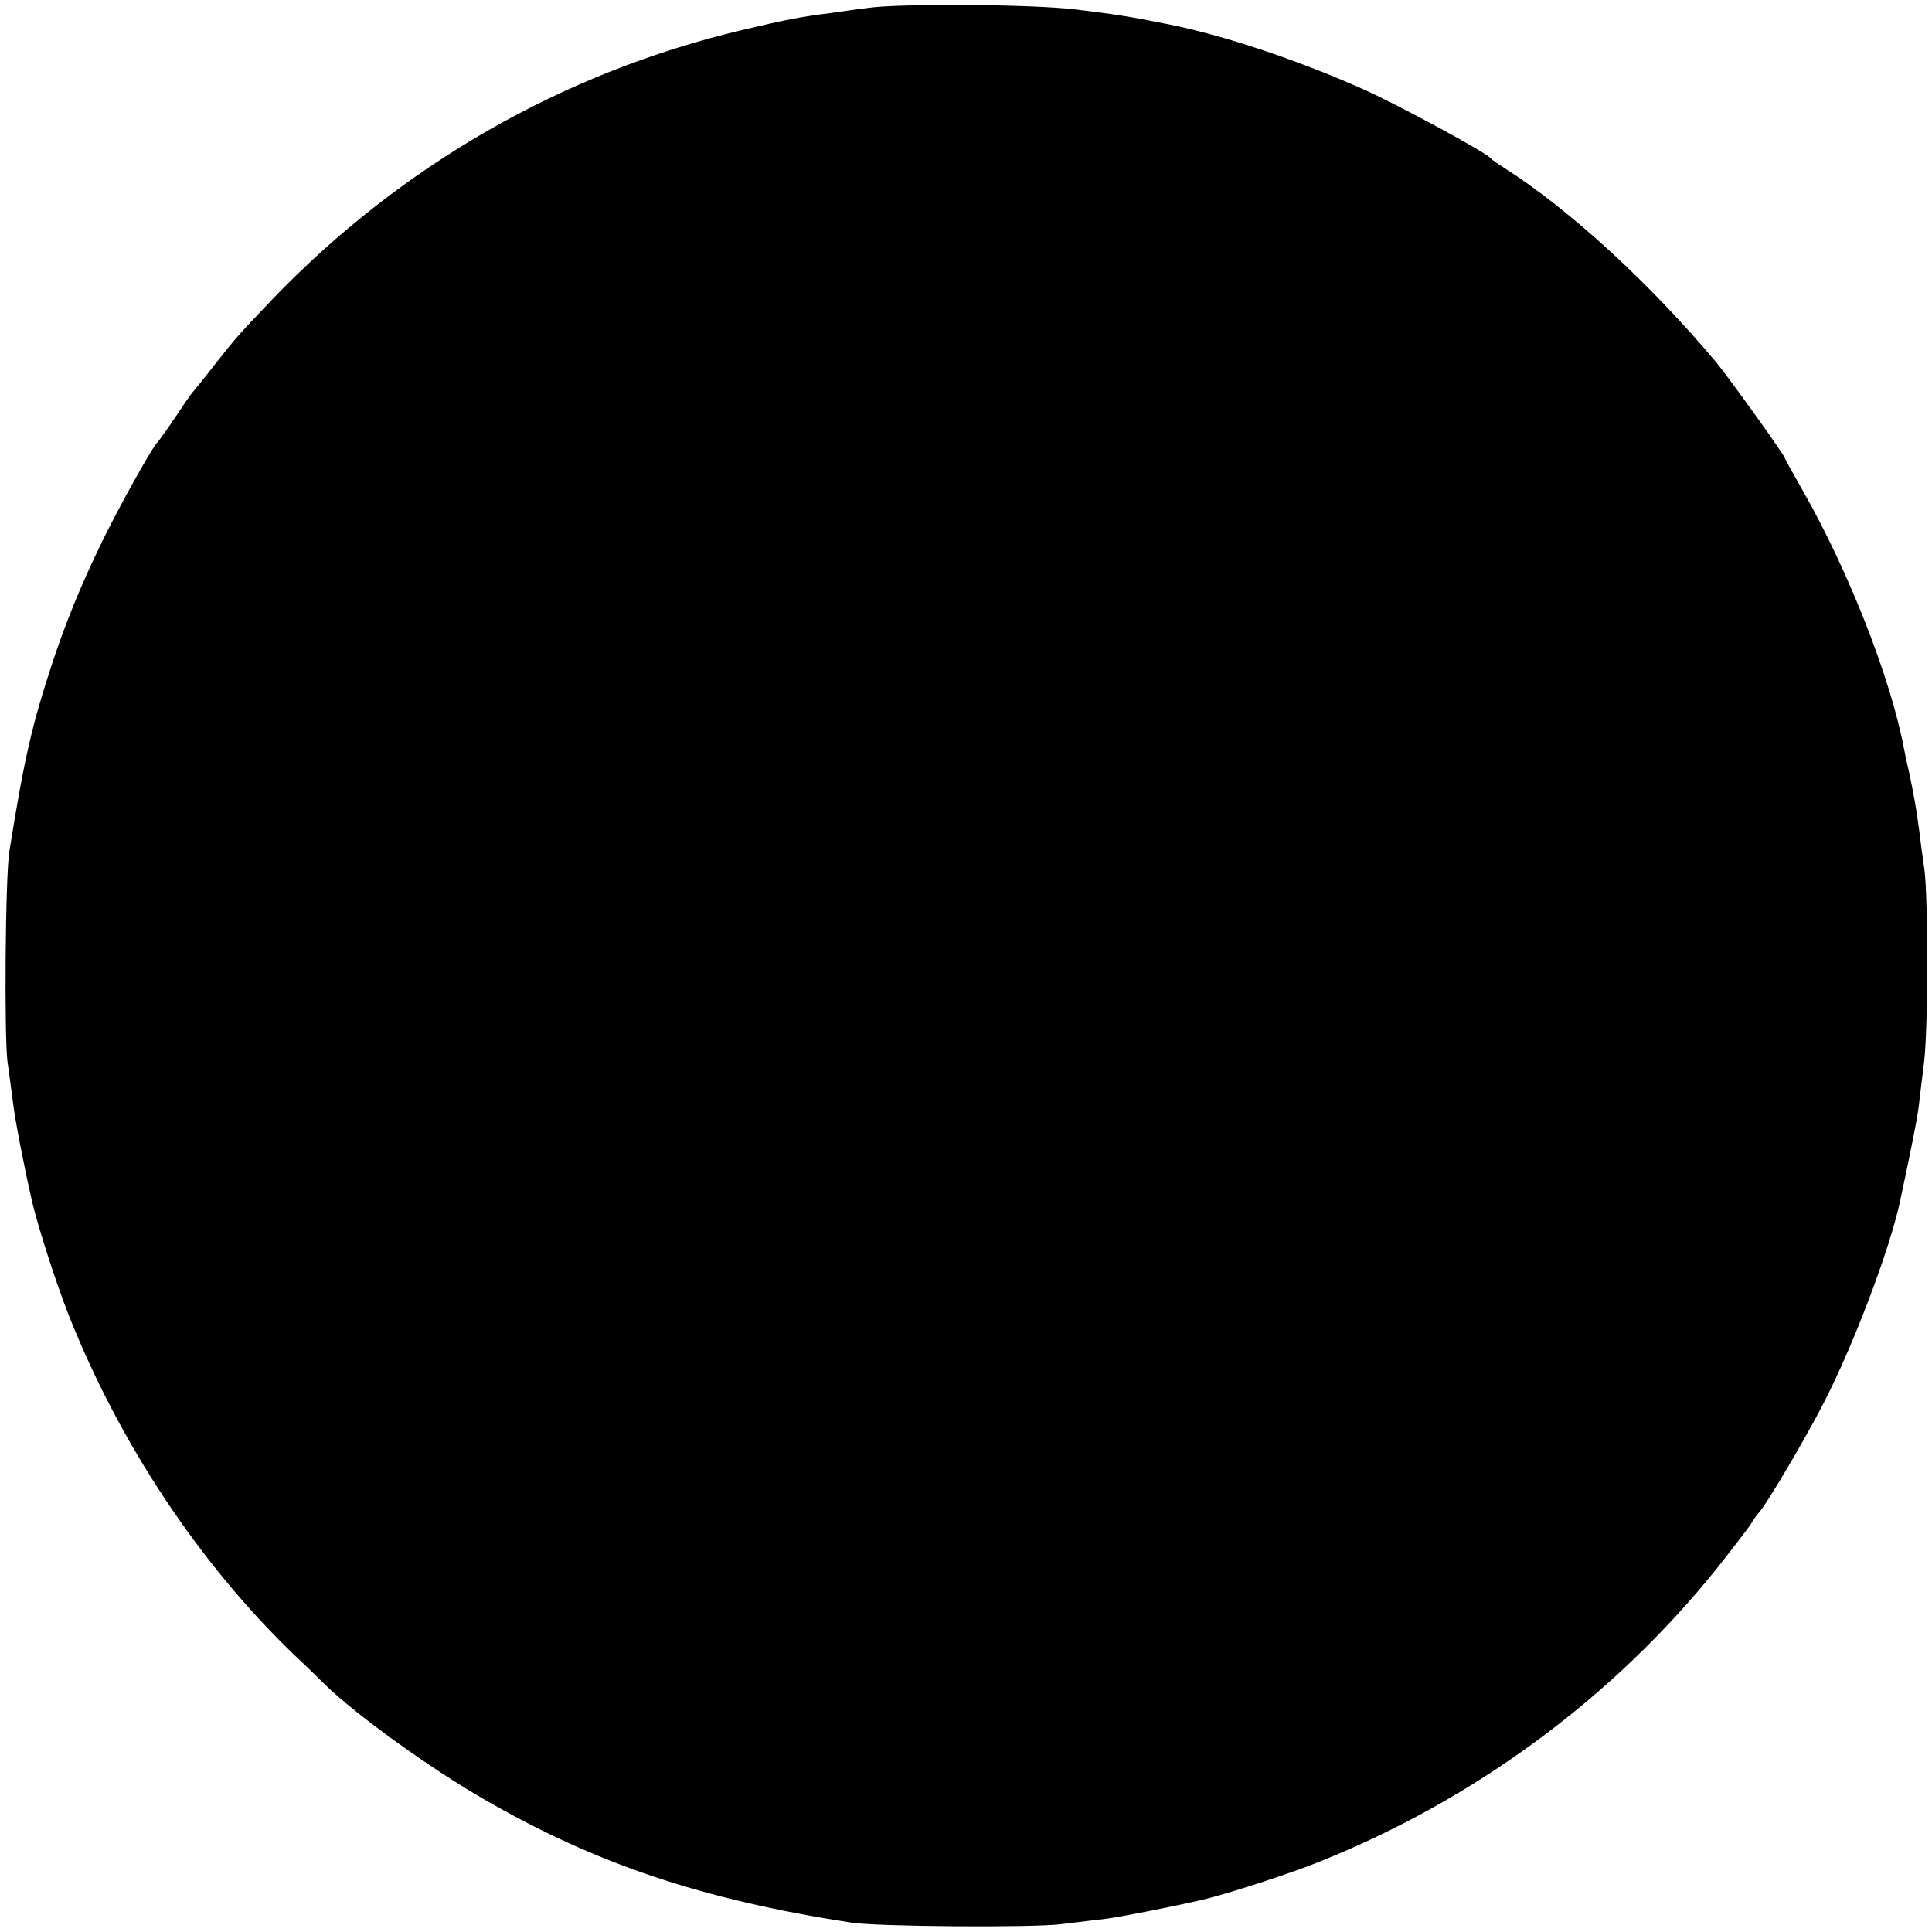 <?xml version="1.0" standalone="no"?>
<!DOCTYPE svg PUBLIC "-//W3C//DTD SVG 20010904//EN"
 "http://www.w3.org/TR/2001/REC-SVG-20010904/DTD/svg10.dtd">
<svg version="1.0" xmlns="http://www.w3.org/2000/svg"
 width="512pt" height="512pt" viewBox="0 0 512 512"
 preserveAspectRatio="xMidYMid meet">
<g transform="translate(0,512) scale(0.1,-0.1)"
fill="#000000" stroke="none">
<path d="M2300 5099 c-25 -3 -67 -9 -95 -13 -86 -11 -117 -17 -240 -46 -475
-113 -902 -358 -1244 -714 -92 -97 -90 -94 -151 -171 -30 -39 -57 -72 -60 -75
-3 -3 -23 -32 -45 -65 -22 -33 -43 -62 -46 -65 -13 -10 -111 -186 -155 -279
-50 -103 -90 -202 -123 -301 -56 -170 -76 -255 -116 -505 -11 -64 -14 -494 -5
-560 5 -33 11 -83 15 -111 5 -42 28 -162 50 -258 15 -65 63 -215 97 -301 134
-339 346 -658 596 -899 30 -28 68 -65 85 -82 84 -81 278 -221 421 -303 294
-170 576 -265 971 -326 68 -11 486 -14 560 -4 39 5 91 11 116 14 38 5 157 28
254 50 62 14 235 70 311 101 413 165 780 436 1055 779 38 48 77 99 87 113 9
15 19 29 22 32 16 14 125 198 173 292 79 153 175 407 202 533 31 145 45 215
50 254 3 25 9 78 14 116 11 89 11 431 1 510 -5 33 -11 80 -14 105 -8 62 -15
97 -26 150 -6 25 -12 54 -14 65 -35 187 -148 474 -268 684 -26 46 -48 85 -48
87 0 7 -151 217 -182 254 -177 211 -390 406 -563 516 -16 10 -32 21 -35 25
-12 15 -244 141 -336 182 -177 79 -373 144 -519 173 -105 21 -145 27 -245 39
-117 14 -468 16 -550 4z"/>
</g>
</svg>
